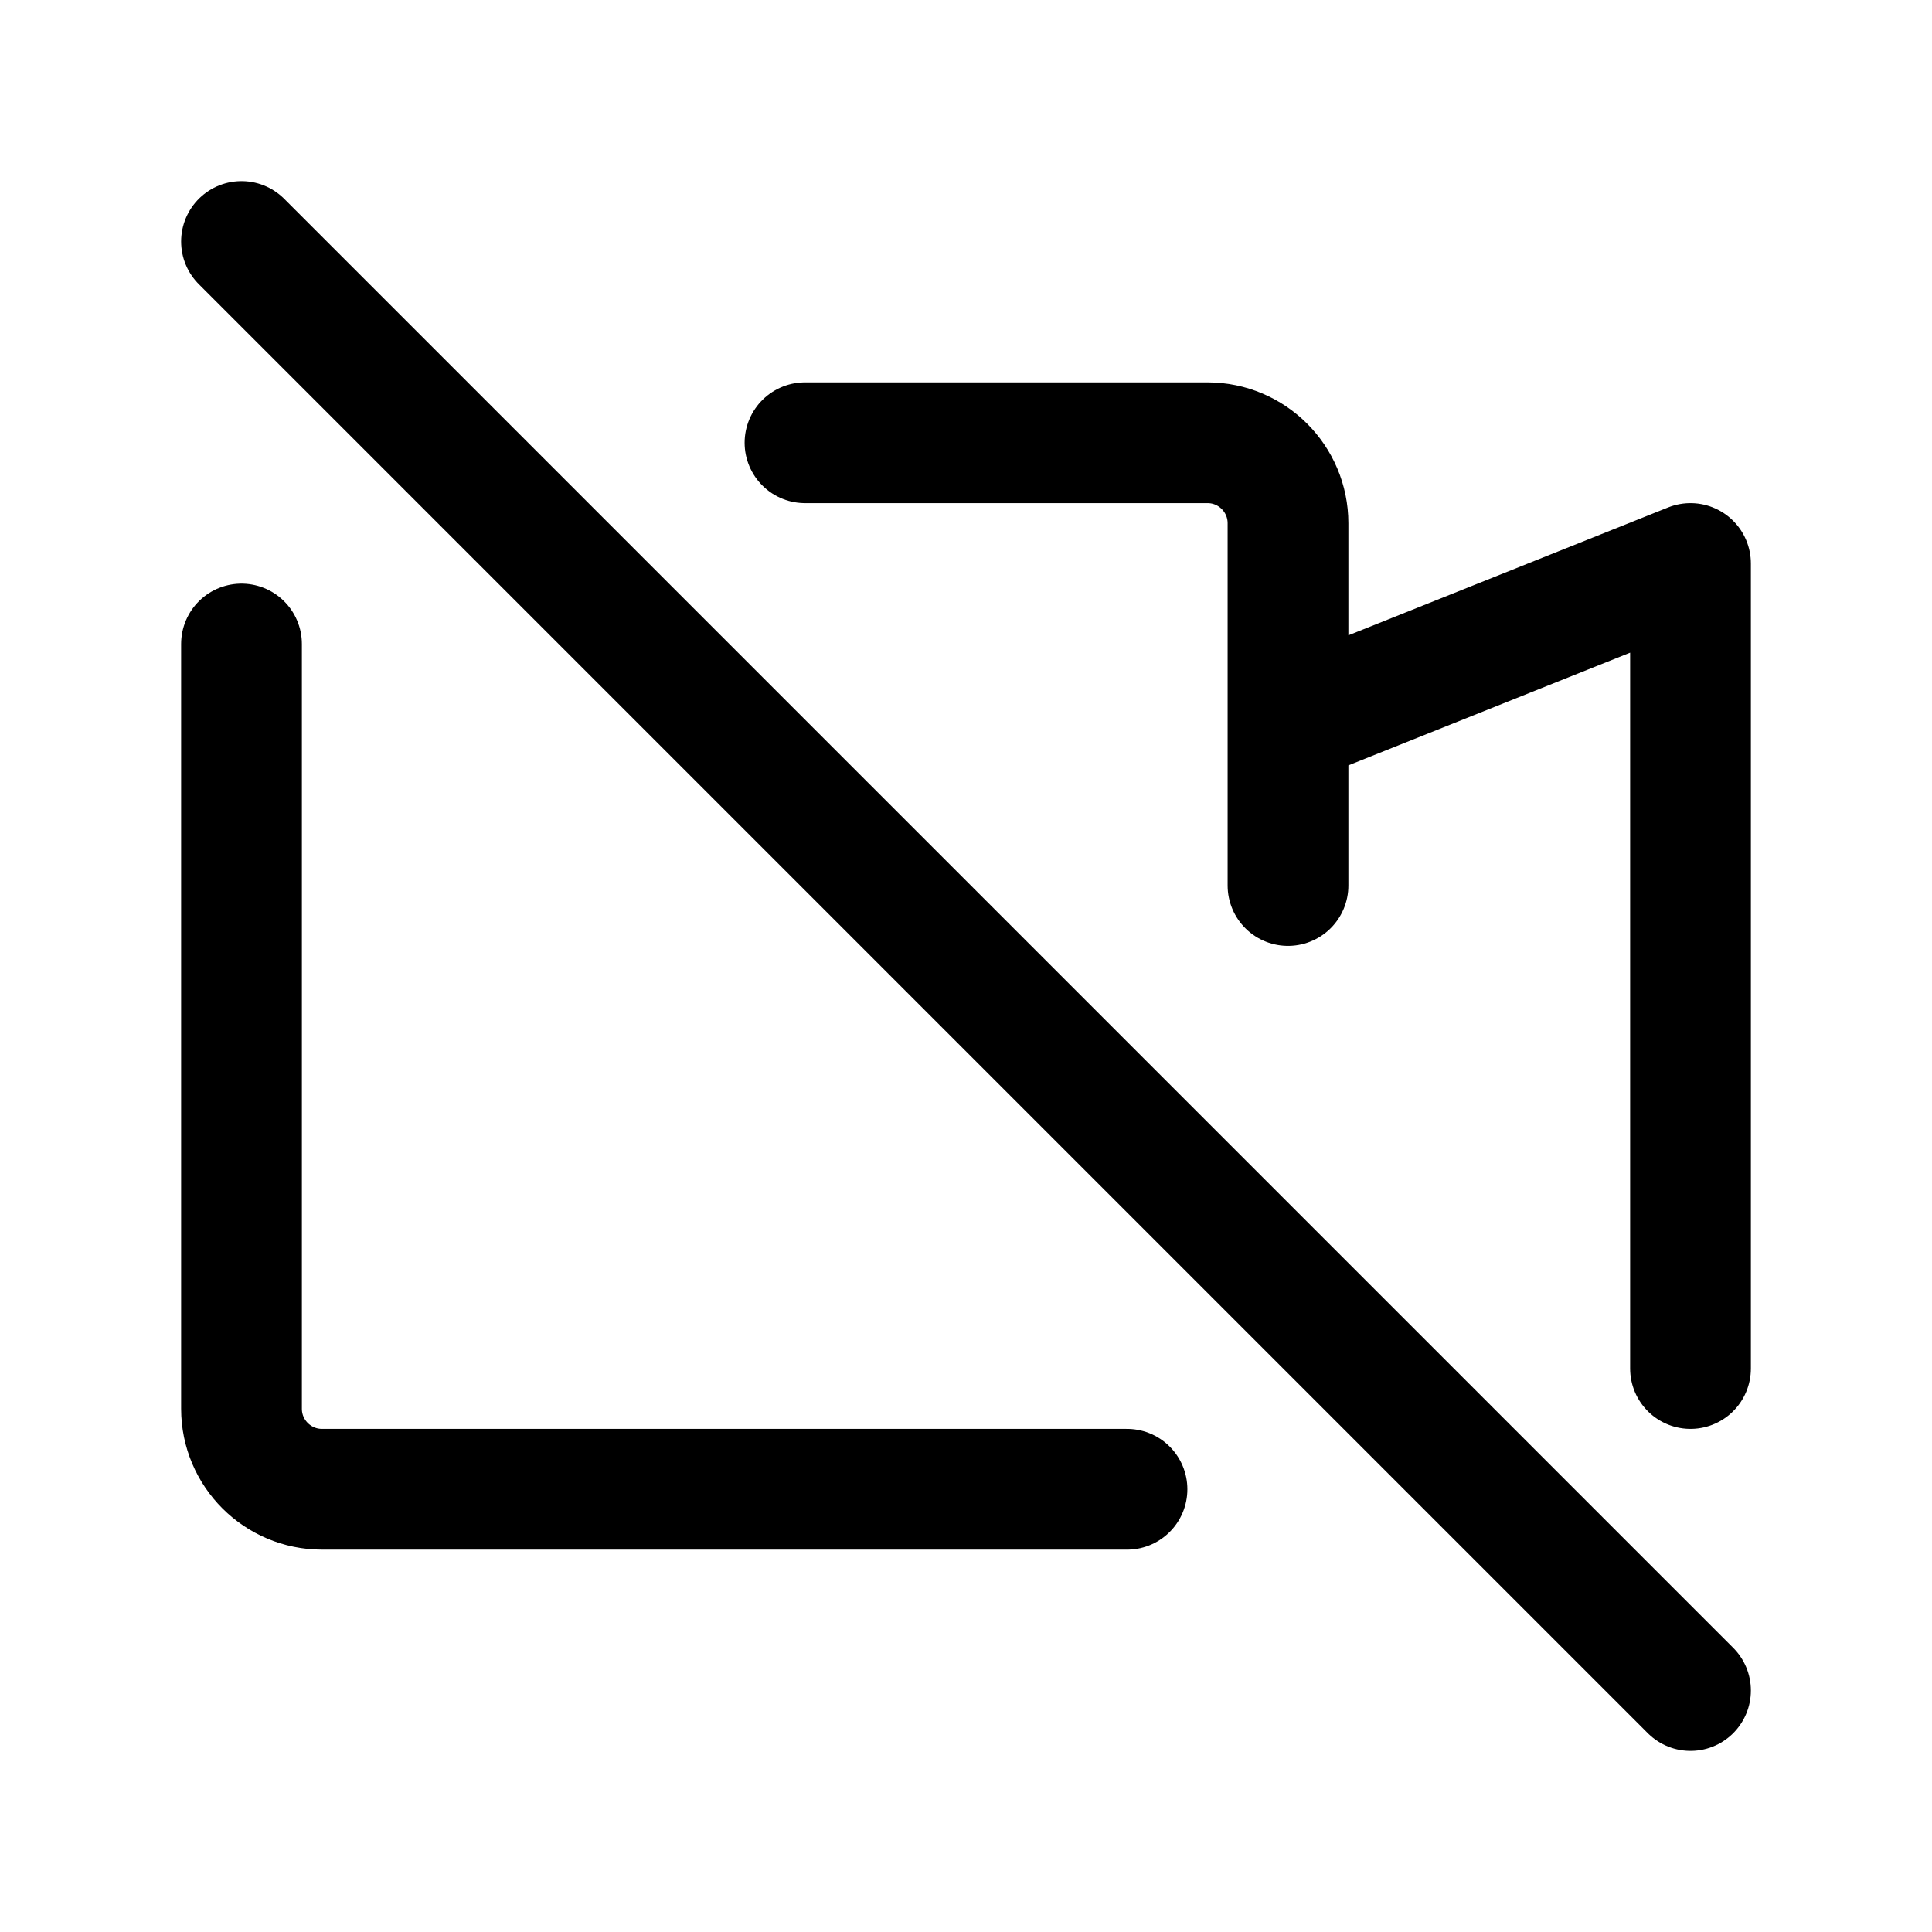 <?xml version="1.0" encoding="utf-8"?><!-- Скачано с сайта svg4.ru / Downloaded from svg4.ru -->
<svg width="800px" height="800px" viewBox="0 0 24 24" fill="none" xmlns="http://www.w3.org/2000/svg">
<path d="M3 8V17.5C3 18.052 3.448 18.5 4 18.5H14M3 3L21 21M10 5.5H15C15.552 5.5 16 5.948 16 6.5V9M16 9V11M16 9L21 7V17" stroke="#000000" stroke-width="1.5" stroke-linecap="round" stroke-linejoin="round"/>
</svg>